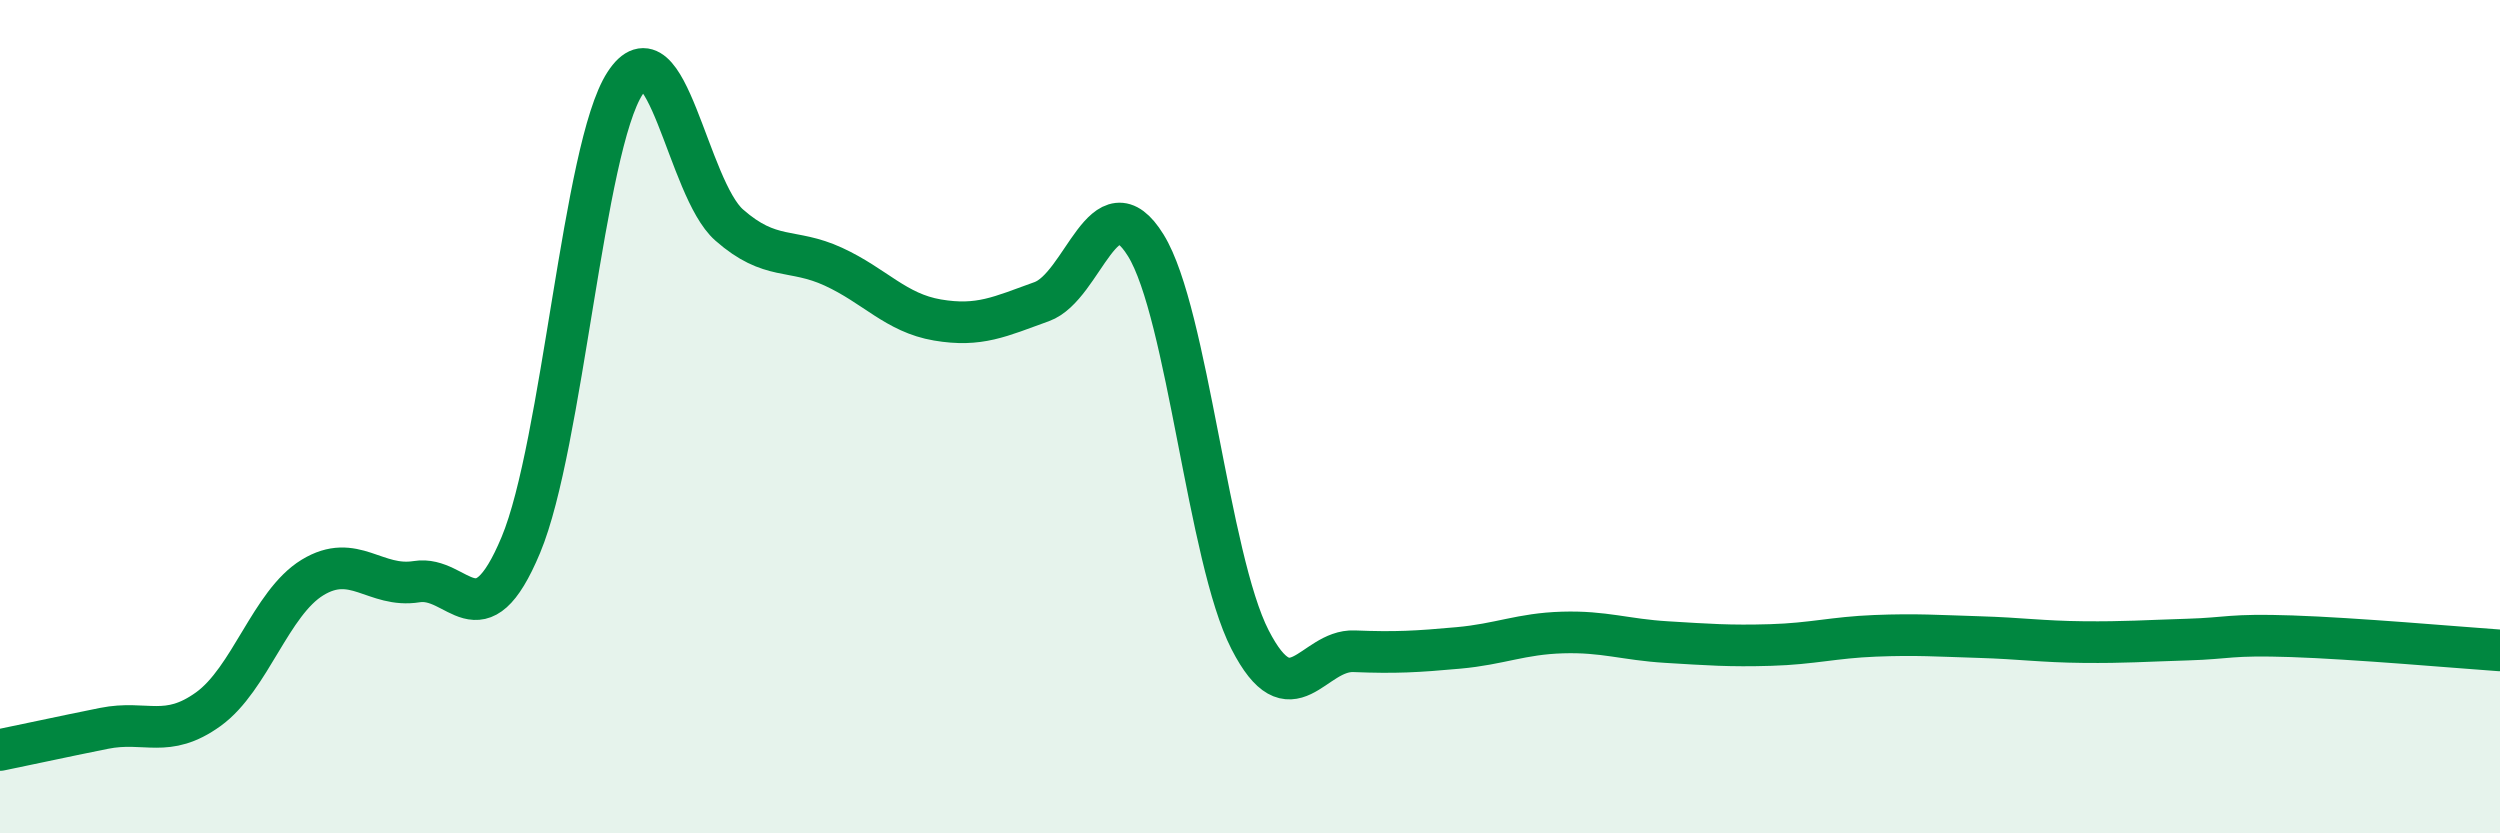 
    <svg width="60" height="20" viewBox="0 0 60 20" xmlns="http://www.w3.org/2000/svg">
      <path
        d="M 0,18 C 0.5,17.9 1.5,17.68 2.5,17.48 C 3.5,17.28 4,17.74 5,17.02 C 6,16.3 6.5,14.47 7.5,13.86 C 8.5,13.25 9,14.12 10,13.96 C 11,13.8 11.5,15.47 12.5,13.08 C 13.5,10.69 14,3.54 15,2 C 16,0.46 16.5,4.52 17.5,5.4 C 18.5,6.28 19,5.94 20,6.4 C 21,6.86 21.5,7.51 22.5,7.68 C 23.5,7.85 24,7.6 25,7.24 C 26,6.88 26.5,4.27 27.5,5.89 C 28.5,7.51 29,13.4 30,15.35 C 31,17.3 31.5,15.59 32.5,15.63 C 33.5,15.67 34,15.64 35,15.55 C 36,15.46 36.5,15.21 37.5,15.18 C 38.5,15.15 39,15.35 40,15.41 C 41,15.47 41.5,15.51 42.5,15.48 C 43.5,15.45 44,15.3 45,15.26 C 46,15.22 46.5,15.26 47.5,15.29 C 48.5,15.32 49,15.4 50,15.41 C 51,15.42 51.5,15.38 52.5,15.35 C 53.5,15.32 53.5,15.22 55,15.27 C 56.5,15.32 59,15.54 60,15.61L60 20L0 20Z"
        fill="#008740"
        opacity="0.1"
        stroke-linecap="round"
        stroke-linejoin="round"
      />
      <path
        d="M 0,18 C 0.5,17.9 1.5,17.68 2.5,17.48 C 3.5,17.28 4,17.74 5,17.02 C 6,16.3 6.5,14.47 7.5,13.86 C 8.5,13.25 9,14.12 10,13.96 C 11,13.8 11.5,15.47 12.5,13.08 C 13.5,10.69 14,3.54 15,2 C 16,0.46 16.5,4.52 17.5,5.4 C 18.5,6.28 19,5.94 20,6.4 C 21,6.86 21.5,7.51 22.5,7.68 C 23.5,7.85 24,7.6 25,7.24 C 26,6.88 26.5,4.27 27.5,5.89 C 28.5,7.51 29,13.4 30,15.35 C 31,17.3 31.5,15.59 32.5,15.63 C 33.5,15.67 34,15.64 35,15.55 C 36,15.46 36.5,15.21 37.5,15.18 C 38.5,15.15 39,15.35 40,15.41 C 41,15.47 41.5,15.51 42.5,15.48 C 43.5,15.45 44,15.3 45,15.26 C 46,15.22 46.5,15.26 47.5,15.29 C 48.5,15.32 49,15.4 50,15.41 C 51,15.42 51.5,15.38 52.5,15.35 C 53.5,15.32 53.5,15.22 55,15.27 C 56.5,15.32 59,15.54 60,15.61"
        stroke="#008740"
        stroke-width="1"
        fill="none"
        stroke-linecap="round"
        stroke-linejoin="round"
      />
    </svg>
  